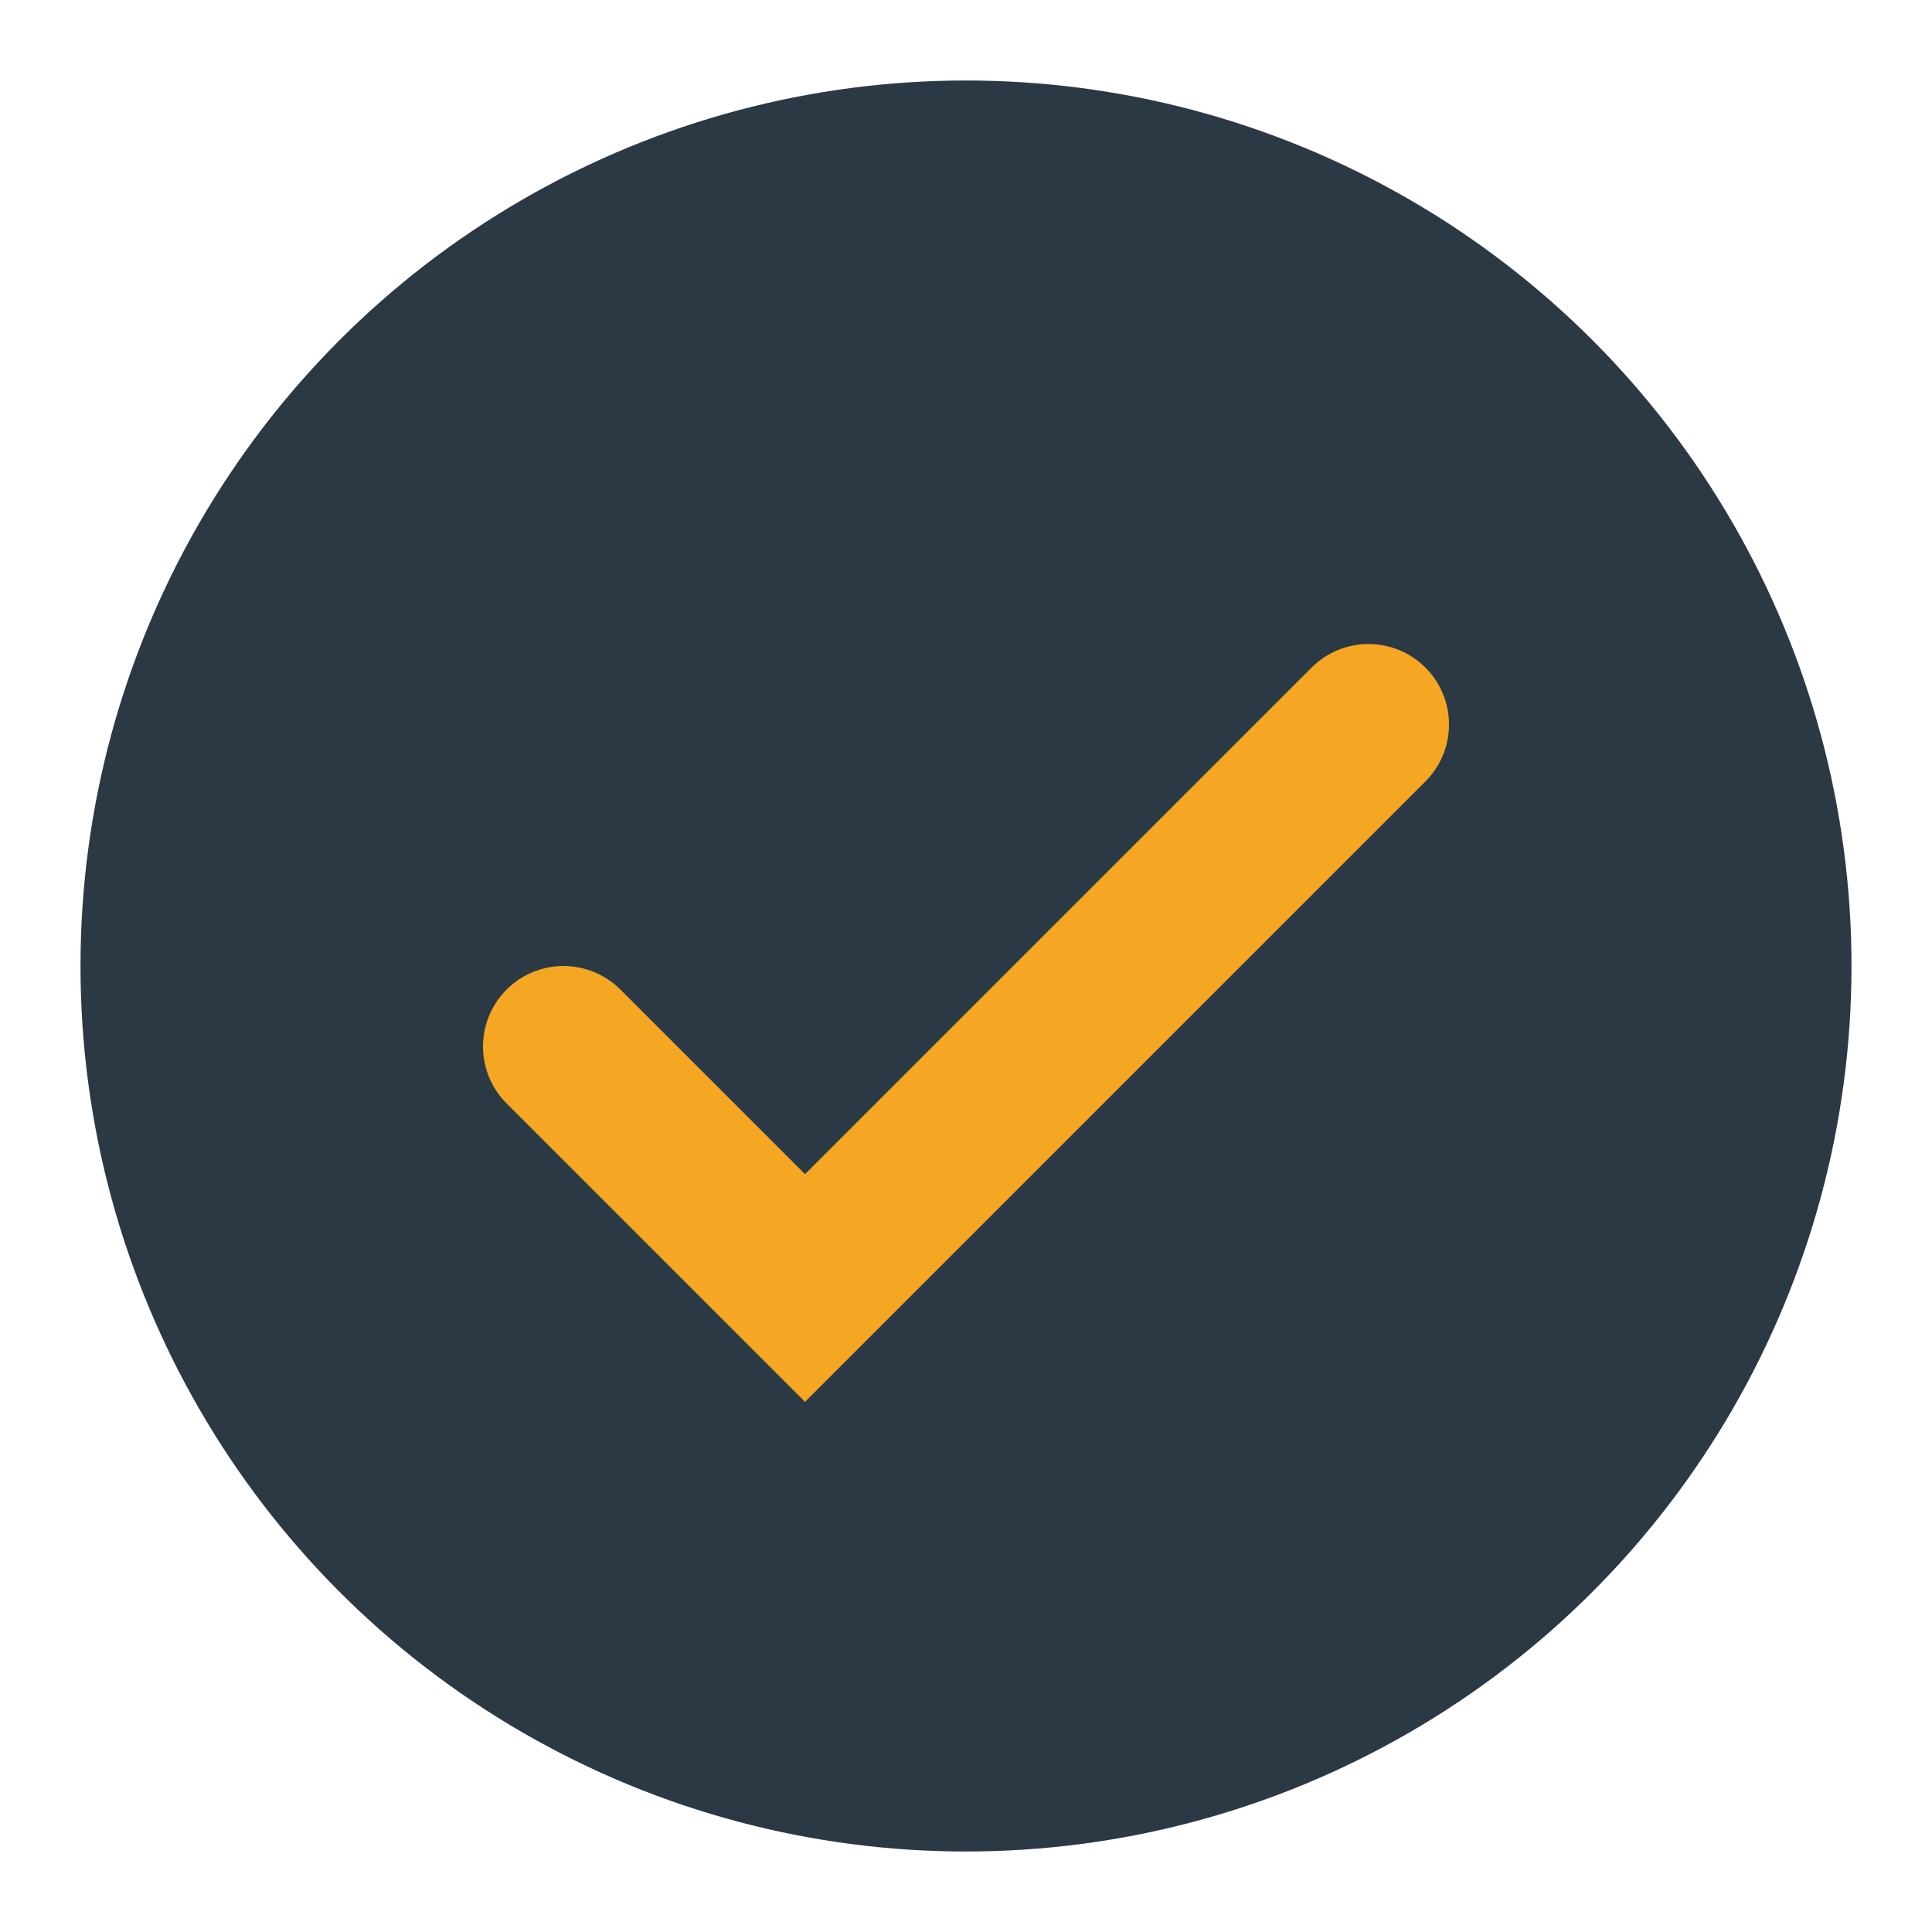 <?xml version="1.0" encoding="UTF-8"?>
<svg xmlns="http://www.w3.org/2000/svg" width="24" height="24" viewBox="0 0 24 24"><circle cx="12" cy="12" r="11" fill="#2B3945"/><path d="M7 13l3 3 7-7" stroke="#F5A623" stroke-width="2" fill="none" stroke-linecap="round"/></svg>